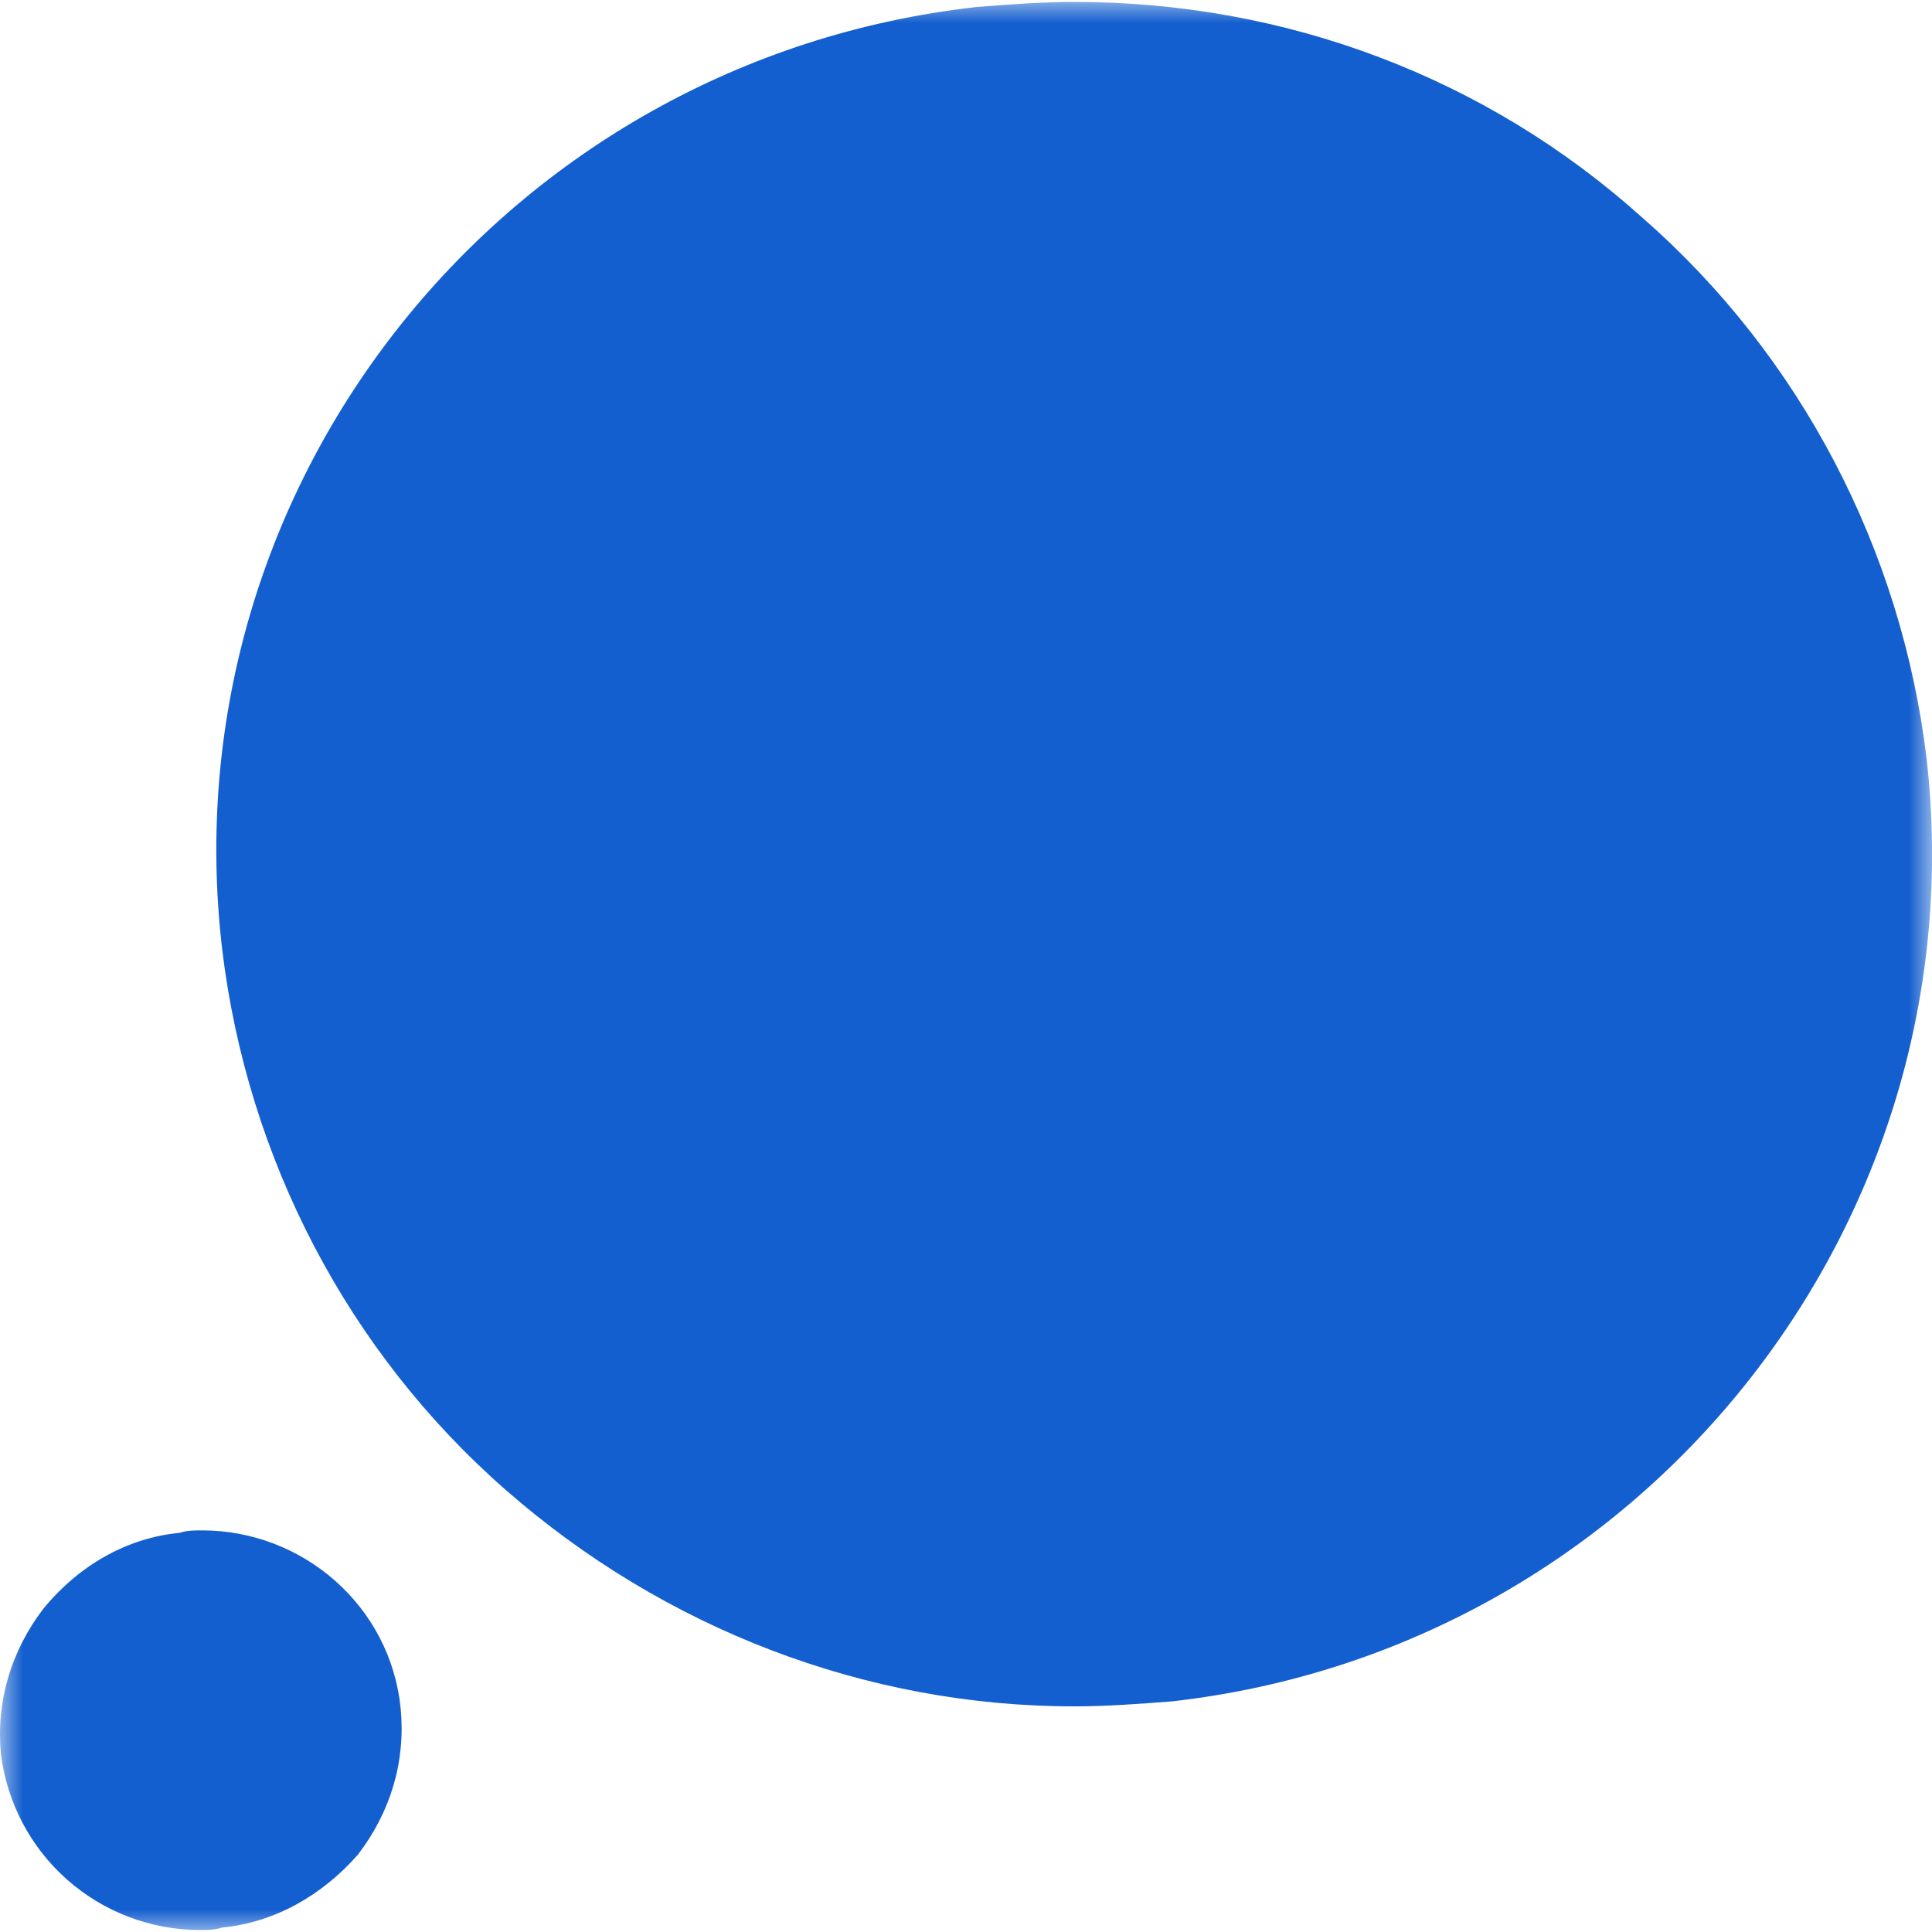 <?xml version="1.0" encoding="UTF-8"?>
<svg xmlns="http://www.w3.org/2000/svg" width="42" height="42" viewBox="0 0 42 42" fill="none">
  <g clip-path="url(#clip0_3230_12536)">
    <mask id="mask0_3230_12536" style="mask-type:luminance" maskUnits="userSpaceOnUse" x="0" y="0" width="42" height="42">
      <path d="M42 0H0V42H42V0Z" fill="white"></path>
    </mask>
    <g mask="url(#mask0_3230_12536)">
      <path d="M4.393 33.269C4.229 33.269 4.065 33.269 3.901 33.323C2.752 33.433 1.716 34.034 0.95 34.962C0.239 35.892 -0.088 36.984 0.02 38.132C0.152 39.186 0.662 40.156 1.457 40.86C2.252 41.564 3.276 41.954 4.338 41.957C4.502 41.957 4.666 41.957 4.83 41.903C5.979 41.793 7.015 41.192 7.781 40.318C8.492 39.389 8.819 38.297 8.711 37.148C8.492 34.908 6.58 33.269 4.393 33.269ZM41.883 16.492C41.336 11.956 39.15 7.748 35.714 4.742C32.319 1.681 27.947 0.042 23.363 0.042C22.653 0.042 21.942 0.096 21.232 0.152C11.006 1.299 3.628 10.48 4.831 20.646C5.377 25.182 7.563 29.39 11 32.395C14.436 35.401 18.814 37.095 23.35 37.095C24.061 37.095 24.771 37.041 25.482 36.986C35.701 35.831 43.03 26.602 41.883 16.492Z" fill="#145FCF"></path>
    </g>
  </g>
  <defs>
    <clipPath id="clip0_3230_12536">
      <rect width="42" height="42" fill="white"></rect>
    </clipPath>
  </defs>
</svg>

